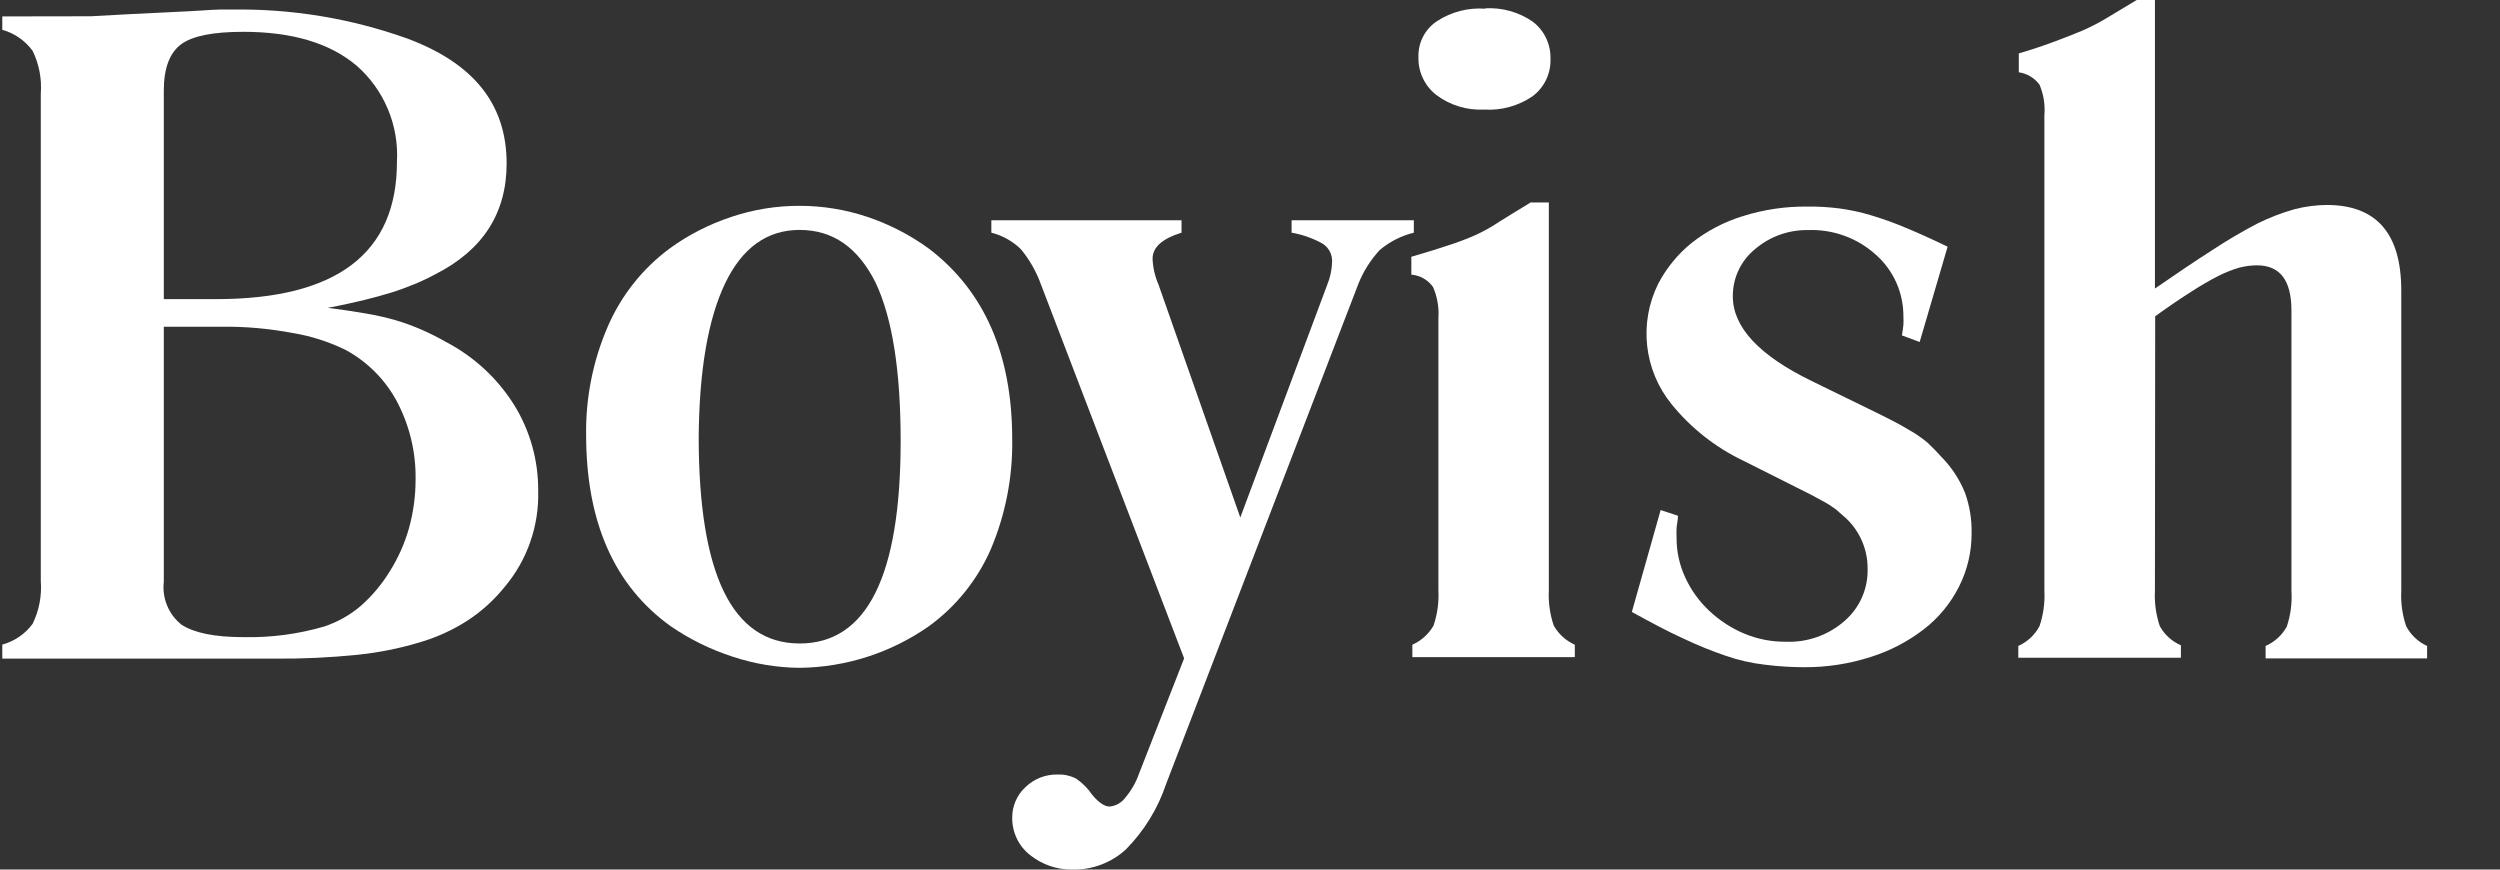<?xml version="1.0" encoding="UTF-8"?> <svg xmlns="http://www.w3.org/2000/svg" width="69" height="24" viewBox="0 0 69 24" fill="none"><rect x="0" y="0" width="69" height="24" fill="#333333" stroke="none"/><path d="M2.505 0.449C3.355 0.398 4.017 0.37 4.486 0.346C4.956 0.322 5.309 0.309 5.549 0.291C5.789 0.274 5.964 0.264 6.063 0.264L6.406 0.264C8.053 0.238 9.69 0.509 11.24 1.063C13.082 1.749 13.983 2.883 13.983 4.512C13.983 5.883 13.328 6.902 12.019 7.567C11.829 7.67 11.635 7.762 11.436 7.844C11.24 7.923 11.035 8.002 10.812 8.071C10.589 8.139 10.335 8.211 10.054 8.28C9.773 8.348 9.434 8.424 9.046 8.496C9.451 8.547 9.807 8.602 10.109 8.654C10.387 8.701 10.661 8.764 10.932 8.842C11.165 8.911 11.395 8.995 11.618 9.092C11.84 9.188 12.063 9.298 12.303 9.435C13.075 9.837 13.726 10.437 14.189 11.174C14.631 11.887 14.861 12.711 14.854 13.55C14.881 14.518 14.55 15.463 13.925 16.203C13.633 16.565 13.286 16.879 12.896 17.132C12.489 17.393 12.047 17.594 11.583 17.729C11.024 17.897 10.45 18.012 9.869 18.072C9.12 18.148 8.366 18.184 7.613 18.178H0.063L0.063 17.791C0.399 17.7 0.694 17.498 0.9 17.218C1.079 16.852 1.157 16.445 1.126 16.039L1.126 2.582C1.157 2.175 1.079 1.768 0.9 1.402C0.694 1.121 0.4 0.916 0.063 0.823L0.063 0.453L2.505 0.449ZM5.964 8.256C9.294 8.256 10.958 6.991 10.956 4.461C10.983 3.965 10.898 3.47 10.706 3.012C10.514 2.554 10.221 2.145 9.848 1.817C9.112 1.191 8.068 0.878 6.715 0.878C5.882 0.878 5.313 0.991 5.001 1.221C4.689 1.45 4.521 1.875 4.521 2.496L4.521 8.256H5.964ZM4.521 16.059C4.495 16.282 4.527 16.507 4.613 16.714C4.698 16.921 4.835 17.103 5.011 17.242C5.354 17.465 5.909 17.585 6.725 17.585C7.474 17.601 8.221 17.503 8.94 17.294C9.318 17.17 9.667 16.973 9.968 16.714C10.276 16.44 10.541 16.122 10.757 15.771C10.99 15.401 11.169 14.999 11.288 14.578C11.409 14.141 11.47 13.691 11.47 13.238C11.483 12.495 11.309 11.76 10.966 11.102C10.643 10.488 10.144 9.984 9.533 9.655C9.076 9.432 8.588 9.276 8.086 9.192C7.435 9.069 6.774 9.01 6.111 9.017H4.521L4.521 16.059Z" fill="white"></path><path d="M22.071 5.681C22.706 5.681 23.337 5.784 23.94 5.986C24.544 6.189 25.114 6.482 25.63 6.857C27.166 8.023 27.935 9.775 27.937 12.113C27.955 13.157 27.754 14.193 27.348 15.154C26.977 16.006 26.385 16.742 25.633 17.287C24.589 18.017 23.349 18.416 22.075 18.432C21.448 18.427 20.825 18.324 20.23 18.127C19.621 17.931 19.044 17.648 18.516 17.287C16.957 16.171 16.177 14.409 16.177 12C16.163 10.973 16.367 9.956 16.774 9.014C17.145 8.155 17.736 7.41 18.488 6.854C19.003 6.481 19.572 6.19 20.175 5.99C20.786 5.783 21.426 5.679 22.071 5.681ZM22.071 6.346C21.171 6.346 20.485 6.838 20.014 7.82C19.543 8.803 19.3 10.215 19.284 12.055C19.284 15.858 20.213 17.76 22.071 17.76C23.929 17.76 24.858 15.896 24.858 12.168C24.858 10.241 24.63 8.79 24.173 7.814C23.686 6.833 22.99 6.346 22.071 6.346Z" fill="white"></path><path d="M28.733 7.858C28.606 7.502 28.418 7.17 28.177 6.878C27.95 6.657 27.669 6.499 27.361 6.422V6.079L32.61 6.079V6.422C32.079 6.586 31.811 6.823 31.811 7.142C31.821 7.389 31.877 7.632 31.976 7.858L34.232 14.283L36.632 7.858C36.716 7.656 36.761 7.439 36.766 7.22C36.77 7.124 36.748 7.028 36.704 6.942C36.659 6.856 36.593 6.783 36.512 6.73C36.244 6.578 35.952 6.474 35.648 6.422V6.079L39.022 6.079V6.422C38.675 6.507 38.352 6.671 38.079 6.902C37.822 7.18 37.619 7.505 37.482 7.858L32.185 21.637C31.958 22.315 31.579 22.932 31.078 23.441C30.677 23.81 30.149 24.011 29.604 24C29.177 24.007 28.761 23.865 28.428 23.598C28.273 23.476 28.148 23.32 28.063 23.141C27.978 22.963 27.935 22.767 27.937 22.57C27.936 22.41 27.968 22.252 28.032 22.105C28.095 21.959 28.189 21.827 28.308 21.72C28.425 21.607 28.564 21.519 28.716 21.46C28.867 21.401 29.029 21.373 29.192 21.377C29.367 21.37 29.54 21.408 29.696 21.486C29.875 21.608 30.029 21.762 30.149 21.942C30.327 22.155 30.492 22.261 30.625 22.261C30.712 22.253 30.796 22.226 30.872 22.182C30.948 22.138 31.013 22.079 31.064 22.008C31.226 21.816 31.352 21.596 31.434 21.36L32.682 18.171L28.733 7.858Z" fill="white"></path><path d="M38.953 7.087C39.378 6.963 39.721 6.857 39.982 6.768C40.232 6.689 40.478 6.596 40.719 6.49C40.949 6.384 41.17 6.261 41.38 6.12C41.603 5.979 41.891 5.804 42.245 5.588L42.748 5.588V16.282C42.731 16.614 42.776 16.947 42.882 17.263C43.013 17.498 43.218 17.685 43.465 17.794V18.137H38.981V17.794C39.228 17.684 39.434 17.498 39.567 17.263C39.673 16.947 39.718 16.614 39.7 16.282V8.787C39.721 8.492 39.67 8.195 39.553 7.923C39.484 7.826 39.395 7.744 39.291 7.685C39.188 7.626 39.072 7.59 38.953 7.58V7.087ZM40.99 0.23C41.456 0.203 41.918 0.332 42.303 0.597C42.461 0.717 42.587 0.873 42.672 1.051C42.758 1.23 42.799 1.427 42.793 1.625C42.8 1.823 42.759 2.02 42.674 2.199C42.588 2.378 42.461 2.534 42.303 2.654C41.909 2.924 41.436 3.055 40.959 3.024C40.489 3.048 40.026 2.907 39.649 2.626C39.487 2.502 39.357 2.34 39.27 2.155C39.183 1.971 39.142 1.768 39.149 1.563C39.144 1.37 39.189 1.178 39.279 1.007C39.369 0.835 39.501 0.689 39.663 0.583C40.056 0.326 40.522 0.206 40.99 0.24V0.23Z" fill="white"></path><path d="M52.493 9.257C52.513 9.147 52.523 9.051 52.534 8.966C52.539 8.894 52.539 8.821 52.534 8.75C52.538 8.426 52.473 8.106 52.343 7.81C52.213 7.515 52.021 7.25 51.779 7.035C51.269 6.571 50.597 6.325 49.908 6.35C49.367 6.34 48.843 6.529 48.433 6.881C48.241 7.038 48.087 7.237 47.982 7.462C47.877 7.687 47.824 7.932 47.826 8.18C47.826 9.031 48.551 9.809 50 10.515L51.714 11.352C52.129 11.554 52.455 11.722 52.671 11.856C52.861 11.96 53.04 12.083 53.206 12.223C53.343 12.353 53.477 12.49 53.603 12.631C53.874 12.911 54.088 13.24 54.234 13.601C54.361 13.956 54.423 14.331 54.416 14.708C54.42 15.22 54.302 15.725 54.073 16.183C53.843 16.643 53.513 17.046 53.106 17.362C52.663 17.705 52.163 17.966 51.629 18.133C51.034 18.324 50.412 18.419 49.788 18.415C49.429 18.414 49.07 18.391 48.714 18.346C48.348 18.304 47.987 18.223 47.638 18.102C47.241 17.967 46.851 17.809 46.472 17.629C46.044 17.434 45.571 17.184 45.039 16.889L45.834 14.077L46.311 14.235C46.311 14.362 46.28 14.472 46.273 14.578C46.267 14.684 46.273 14.746 46.273 14.832C46.27 15.214 46.352 15.592 46.513 15.939C46.672 16.286 46.897 16.598 47.175 16.858C47.455 17.122 47.78 17.335 48.135 17.485C48.501 17.639 48.894 17.716 49.29 17.712C49.883 17.735 50.463 17.53 50.909 17.139C51.115 16.961 51.279 16.739 51.39 16.489C51.5 16.239 51.553 15.969 51.546 15.696C51.548 15.434 51.495 15.175 51.392 14.935C51.289 14.695 51.137 14.479 50.946 14.3L50.669 14.057C50.551 13.97 50.428 13.892 50.298 13.824C50.123 13.724 49.87 13.591 49.53 13.426L48.125 12.72C47.352 12.353 46.671 11.817 46.133 11.153C45.76 10.693 45.527 10.136 45.462 9.547C45.397 8.959 45.502 8.364 45.766 7.834C45.993 7.397 46.308 7.012 46.692 6.703C47.112 6.372 47.59 6.122 48.101 5.966C48.676 5.784 49.277 5.695 49.88 5.702C50.177 5.698 50.474 5.715 50.768 5.753C51.059 5.792 51.347 5.854 51.629 5.938C51.953 6.035 52.273 6.149 52.585 6.281C52.928 6.422 53.322 6.6 53.754 6.809L52.983 9.439L52.493 9.257Z" fill="white"></path><path d="M59.476 16.299C59.459 16.631 59.504 16.964 59.61 17.28C59.74 17.517 59.945 17.703 60.193 17.811V18.154H55.705V17.828C55.956 17.716 56.163 17.523 56.291 17.28C56.397 16.964 56.443 16.631 56.425 16.299V3.185C56.45 2.896 56.404 2.605 56.291 2.338C56.223 2.246 56.138 2.168 56.039 2.109C55.941 2.05 55.832 2.012 55.719 1.995V1.474C56.127 1.354 56.456 1.241 56.747 1.131C57.039 1.022 57.255 0.936 57.484 0.84C57.712 0.741 57.934 0.626 58.146 0.497L58.972 0L59.476 0V7.964C60.059 7.56 60.584 7.207 61.04 6.915C61.447 6.646 61.868 6.397 62.301 6.171C62.631 6.007 62.976 5.874 63.33 5.774C63.62 5.699 63.919 5.66 64.218 5.657C65.59 5.657 66.275 6.444 66.275 8.019V16.299C66.258 16.631 66.303 16.964 66.409 17.28C66.535 17.522 66.739 17.715 66.988 17.828V18.171H62.531V17.828C62.778 17.72 62.983 17.533 63.114 17.297C63.221 16.982 63.265 16.648 63.244 16.316V8.571C63.244 7.738 62.929 7.323 62.291 7.323C62.126 7.324 61.961 7.346 61.801 7.388C61.603 7.446 61.412 7.522 61.228 7.615C60.975 7.745 60.729 7.888 60.491 8.043C60.214 8.218 59.871 8.448 59.483 8.729L59.476 16.299Z" fill="white"></path></svg> 